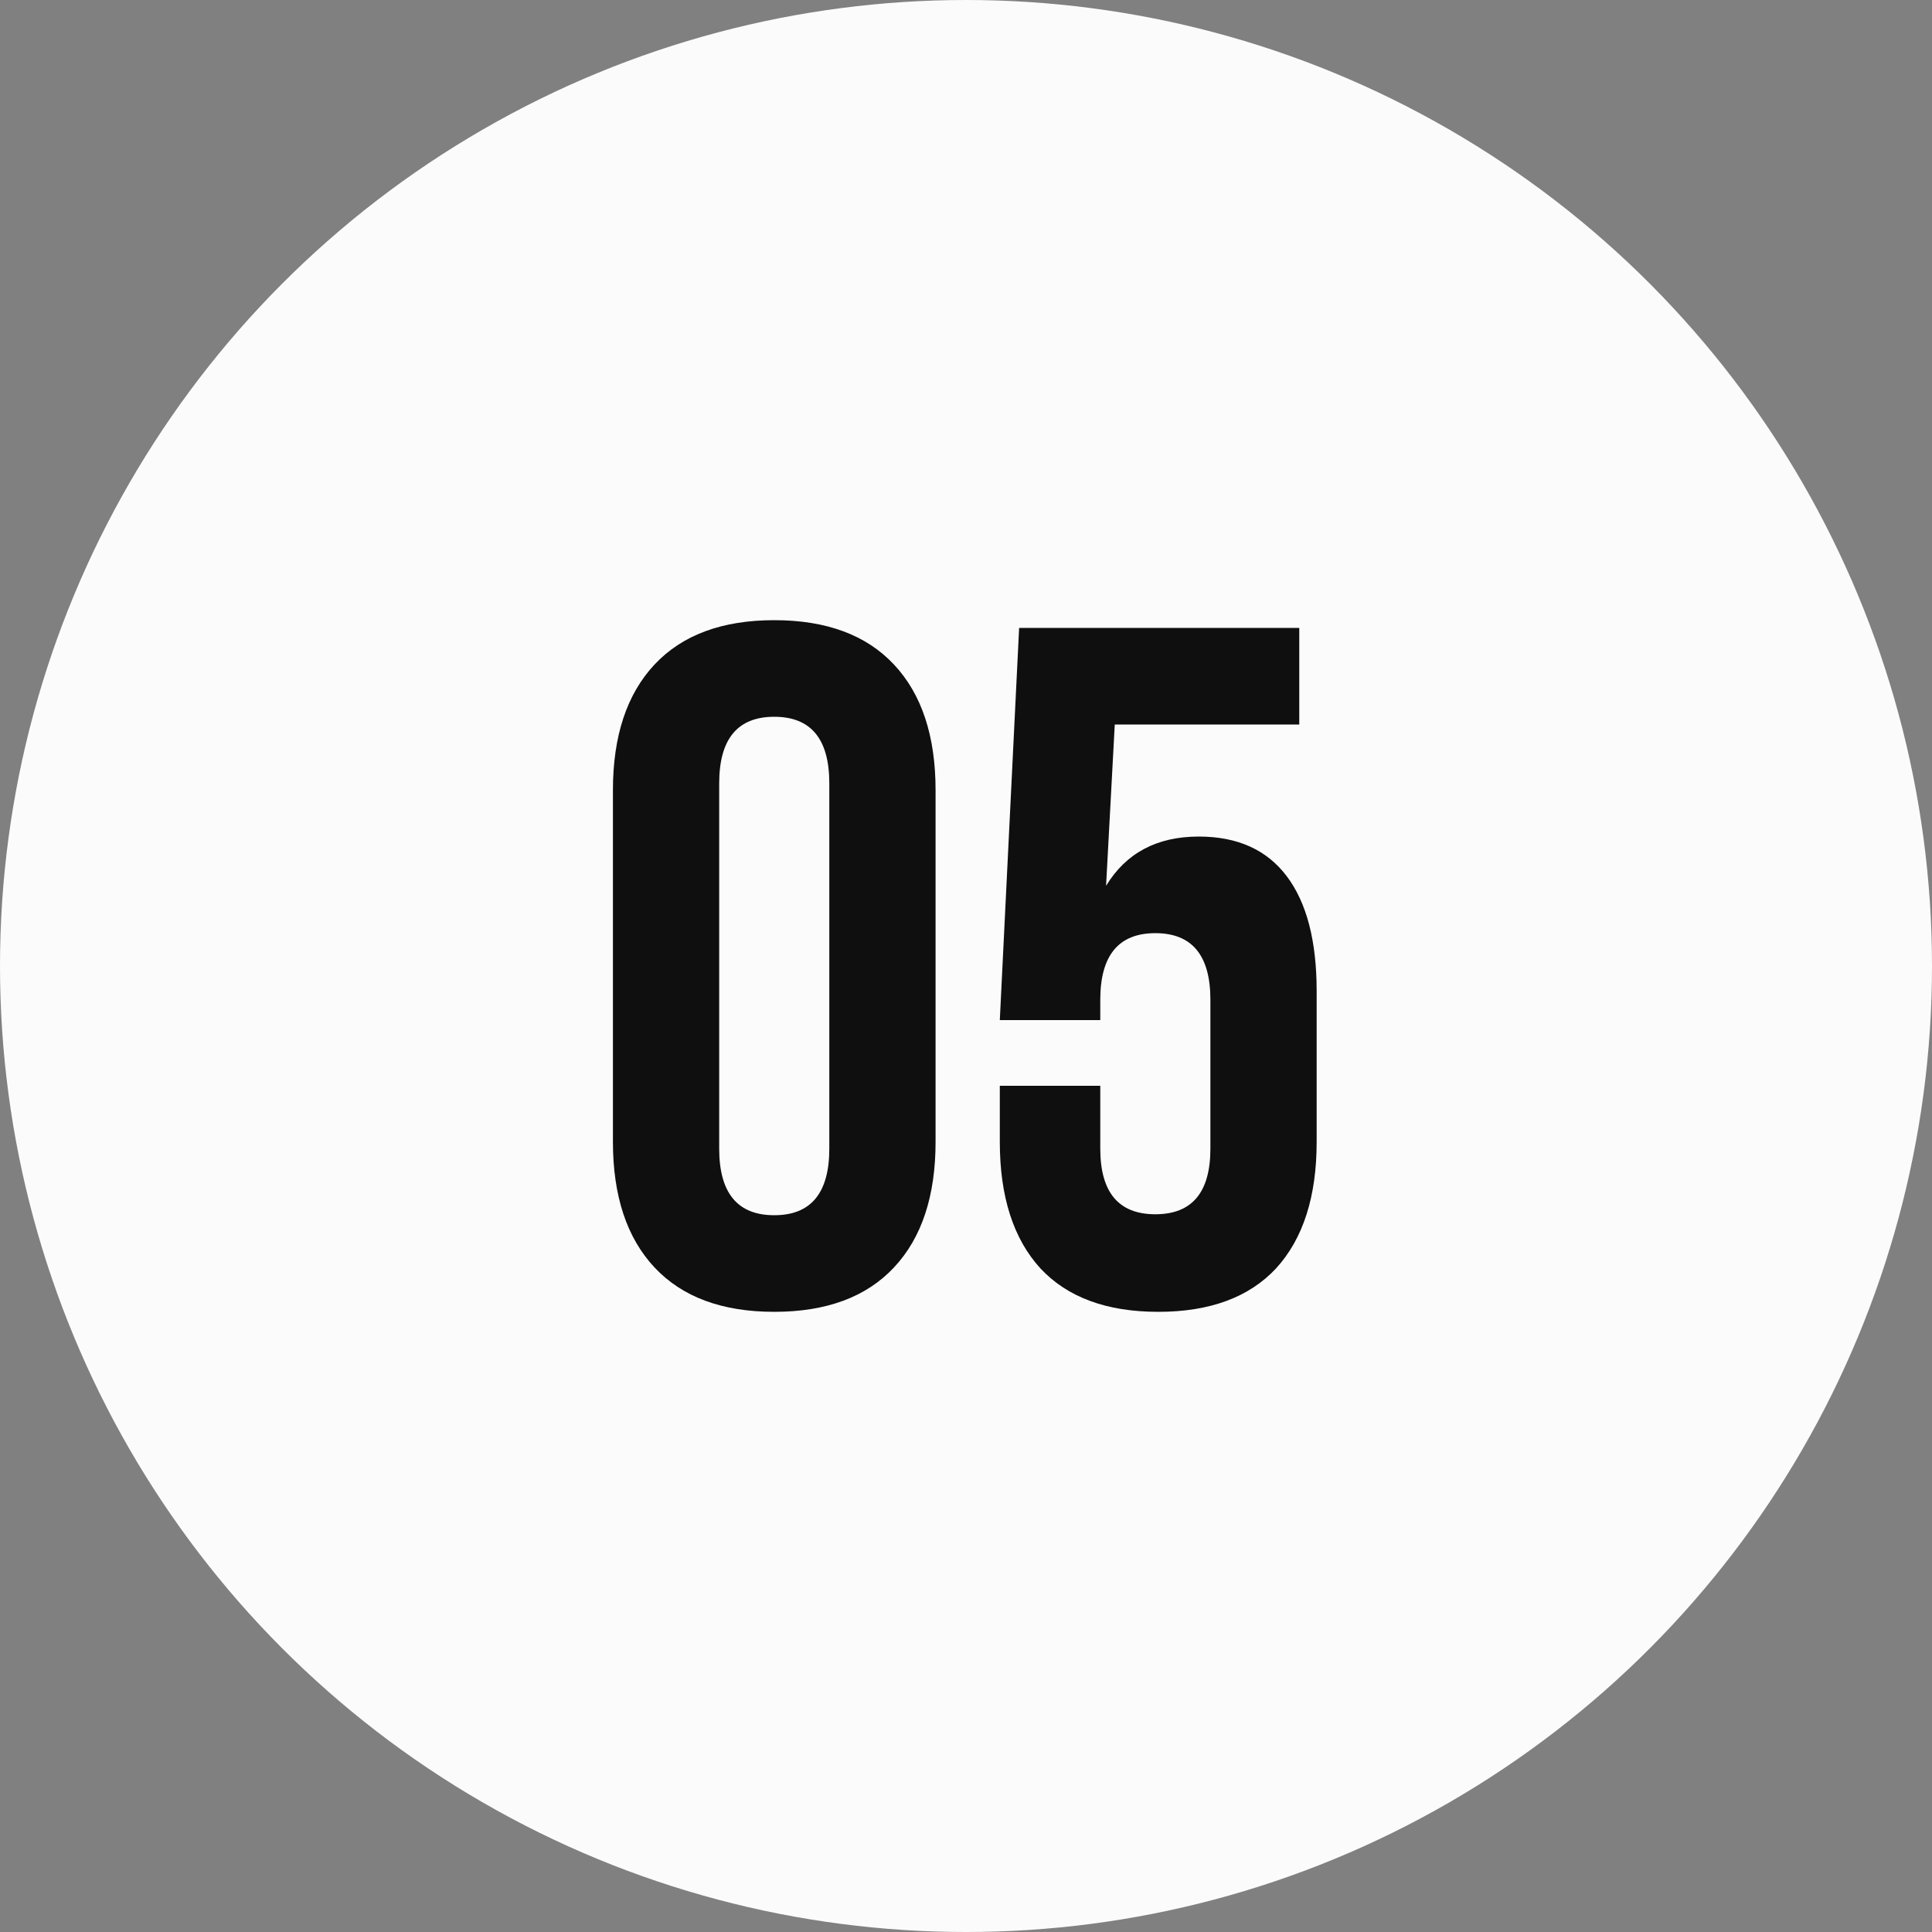 <?xml version="1.0" encoding="UTF-8"?> <svg xmlns="http://www.w3.org/2000/svg" width="40" height="40" viewBox="0 0 40 40" fill="none"><rect x="0" y="0" width="40" height="40" fill="#808080" stroke="none"/><circle cx="20" cy="20" r="20" fill="#FBFBFB"></circle><path d="M12.69 16.36C12.69 15.24 12.977 14.373 13.55 13.76C14.124 13.147 14.95 12.84 16.03 12.84C17.11 12.84 17.937 13.147 18.51 13.76C19.084 14.373 19.37 15.24 19.37 16.36V23.64C19.37 24.76 19.084 25.627 18.51 26.24C17.937 26.853 17.11 27.16 16.03 27.16C14.95 27.16 14.124 26.853 13.55 26.24C12.977 25.627 12.69 24.76 12.69 23.64V16.36ZM14.89 23.78C14.89 24.7 15.27 25.16 16.03 25.16C16.79 25.16 17.17 24.7 17.17 23.78V16.22C17.17 15.3 16.79 14.84 16.03 14.84C15.27 14.84 14.89 15.3 14.89 16.22V23.78ZM22.78 23.78C22.78 24.687 23.16 25.14 23.92 25.14C24.68 25.14 25.06 24.687 25.06 23.78V20.7C25.06 19.78 24.68 19.32 23.92 19.32C23.16 19.32 22.78 19.78 22.78 20.7V21.12H20.7L21.1 13H26.9V15H23.08L22.9 18.34C23.313 17.66 23.953 17.32 24.82 17.32C25.62 17.32 26.227 17.593 26.64 18.14C27.053 18.687 27.26 19.48 27.26 20.52V23.64C27.26 24.773 26.98 25.647 26.42 26.26C25.86 26.86 25.047 27.16 23.98 27.16C22.913 27.16 22.1 26.86 21.54 26.26C20.98 25.647 20.7 24.773 20.7 23.64V22.48H22.78V23.78Z" fill="#0F0F0F"></path></svg> 